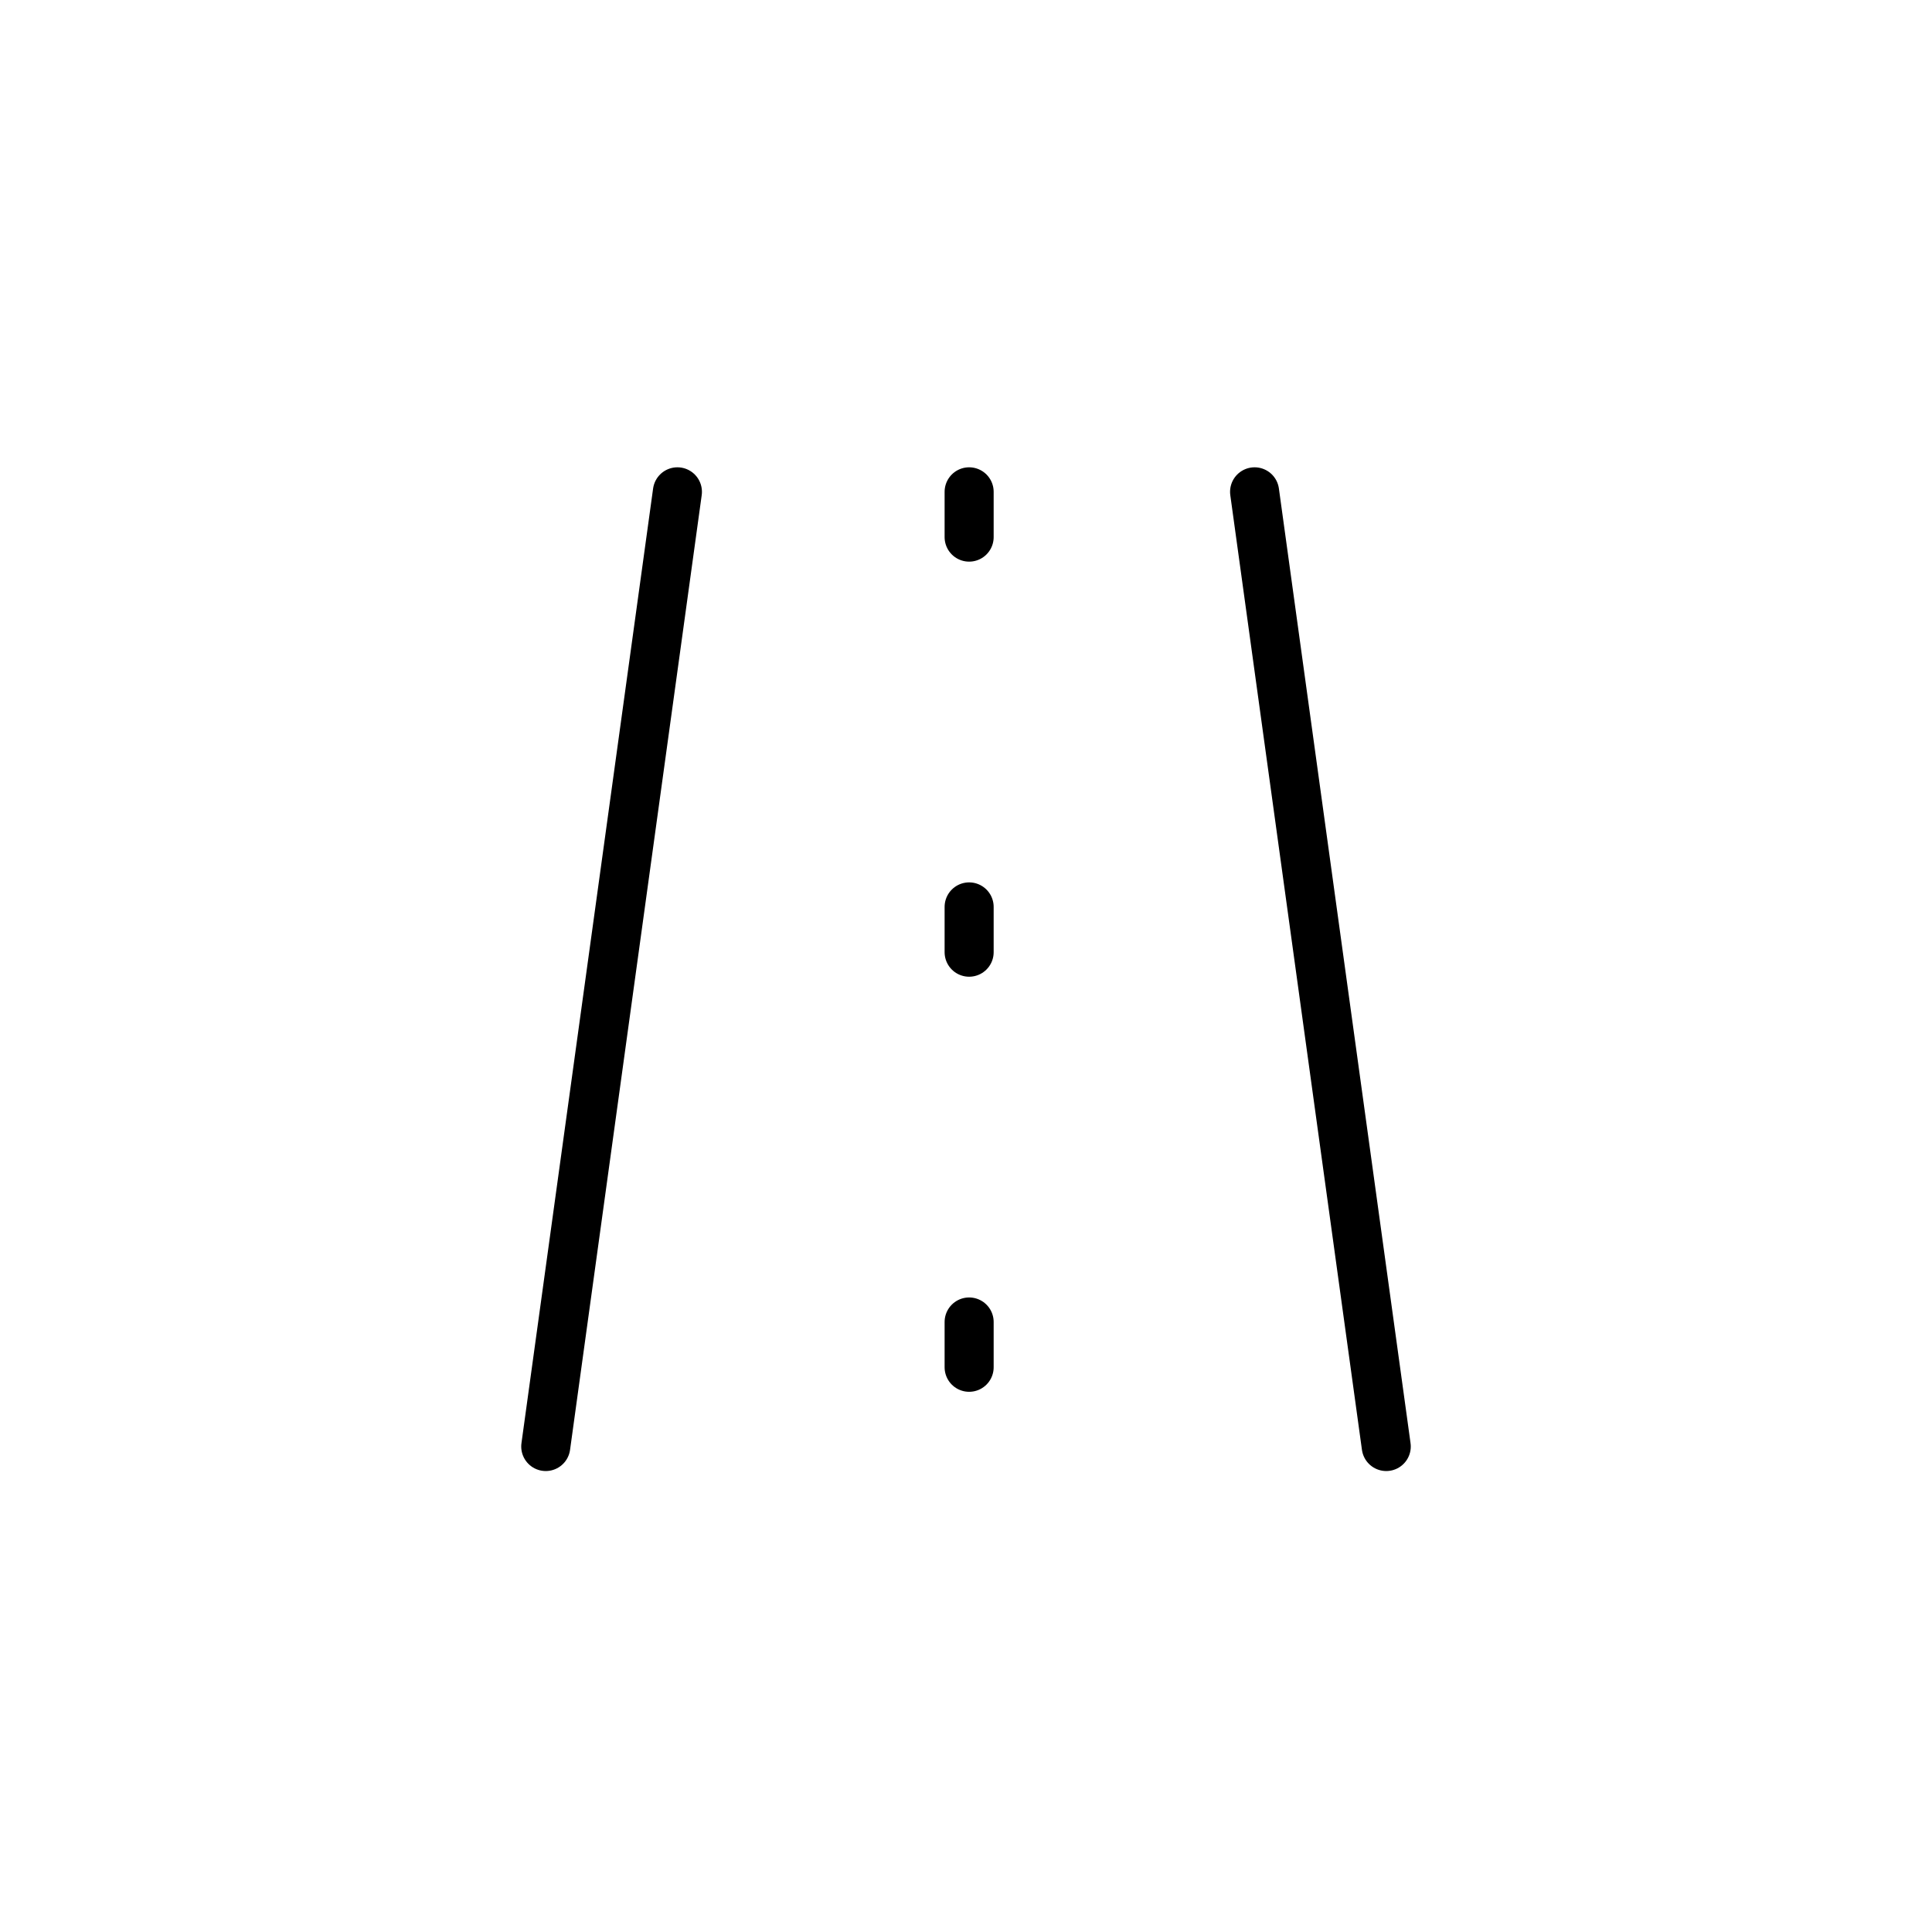 <?xml version="1.0" encoding="UTF-8"?>
<svg xmlns="http://www.w3.org/2000/svg" version="1.1" viewBox="0 0 512 512">
  <defs>
    <style>
      .cls-1 {
        stroke-dasharray: 12 98;
      }

      .cls-1, .cls-2 {
        stroke: #000;
        stroke-linecap: round;
        stroke-miterlimit: 10;
        stroke-width: 13px;
      }
    </style>
  </defs>
  <!-- Generator: Adobe Illustrator 28.7.1, SVG Export Plug-In . SVG Version: 1.2.0 Build 142)  -->
  <g>
    <g id="Layer_1">
      <g>
        <line class="cls-2" x1="179.52" y1="130.34" x2="144.63" y2="383.34"/>
        <line class="cls-2" x1="332.48" y1="130.34" x2="367.37" y2="383.34"/>
        <line class="cls-1" x1="256.83" y1="130.34" x2="256.83" y2="383.34"/>
      </g>
    </g>
  </g>
</svg>